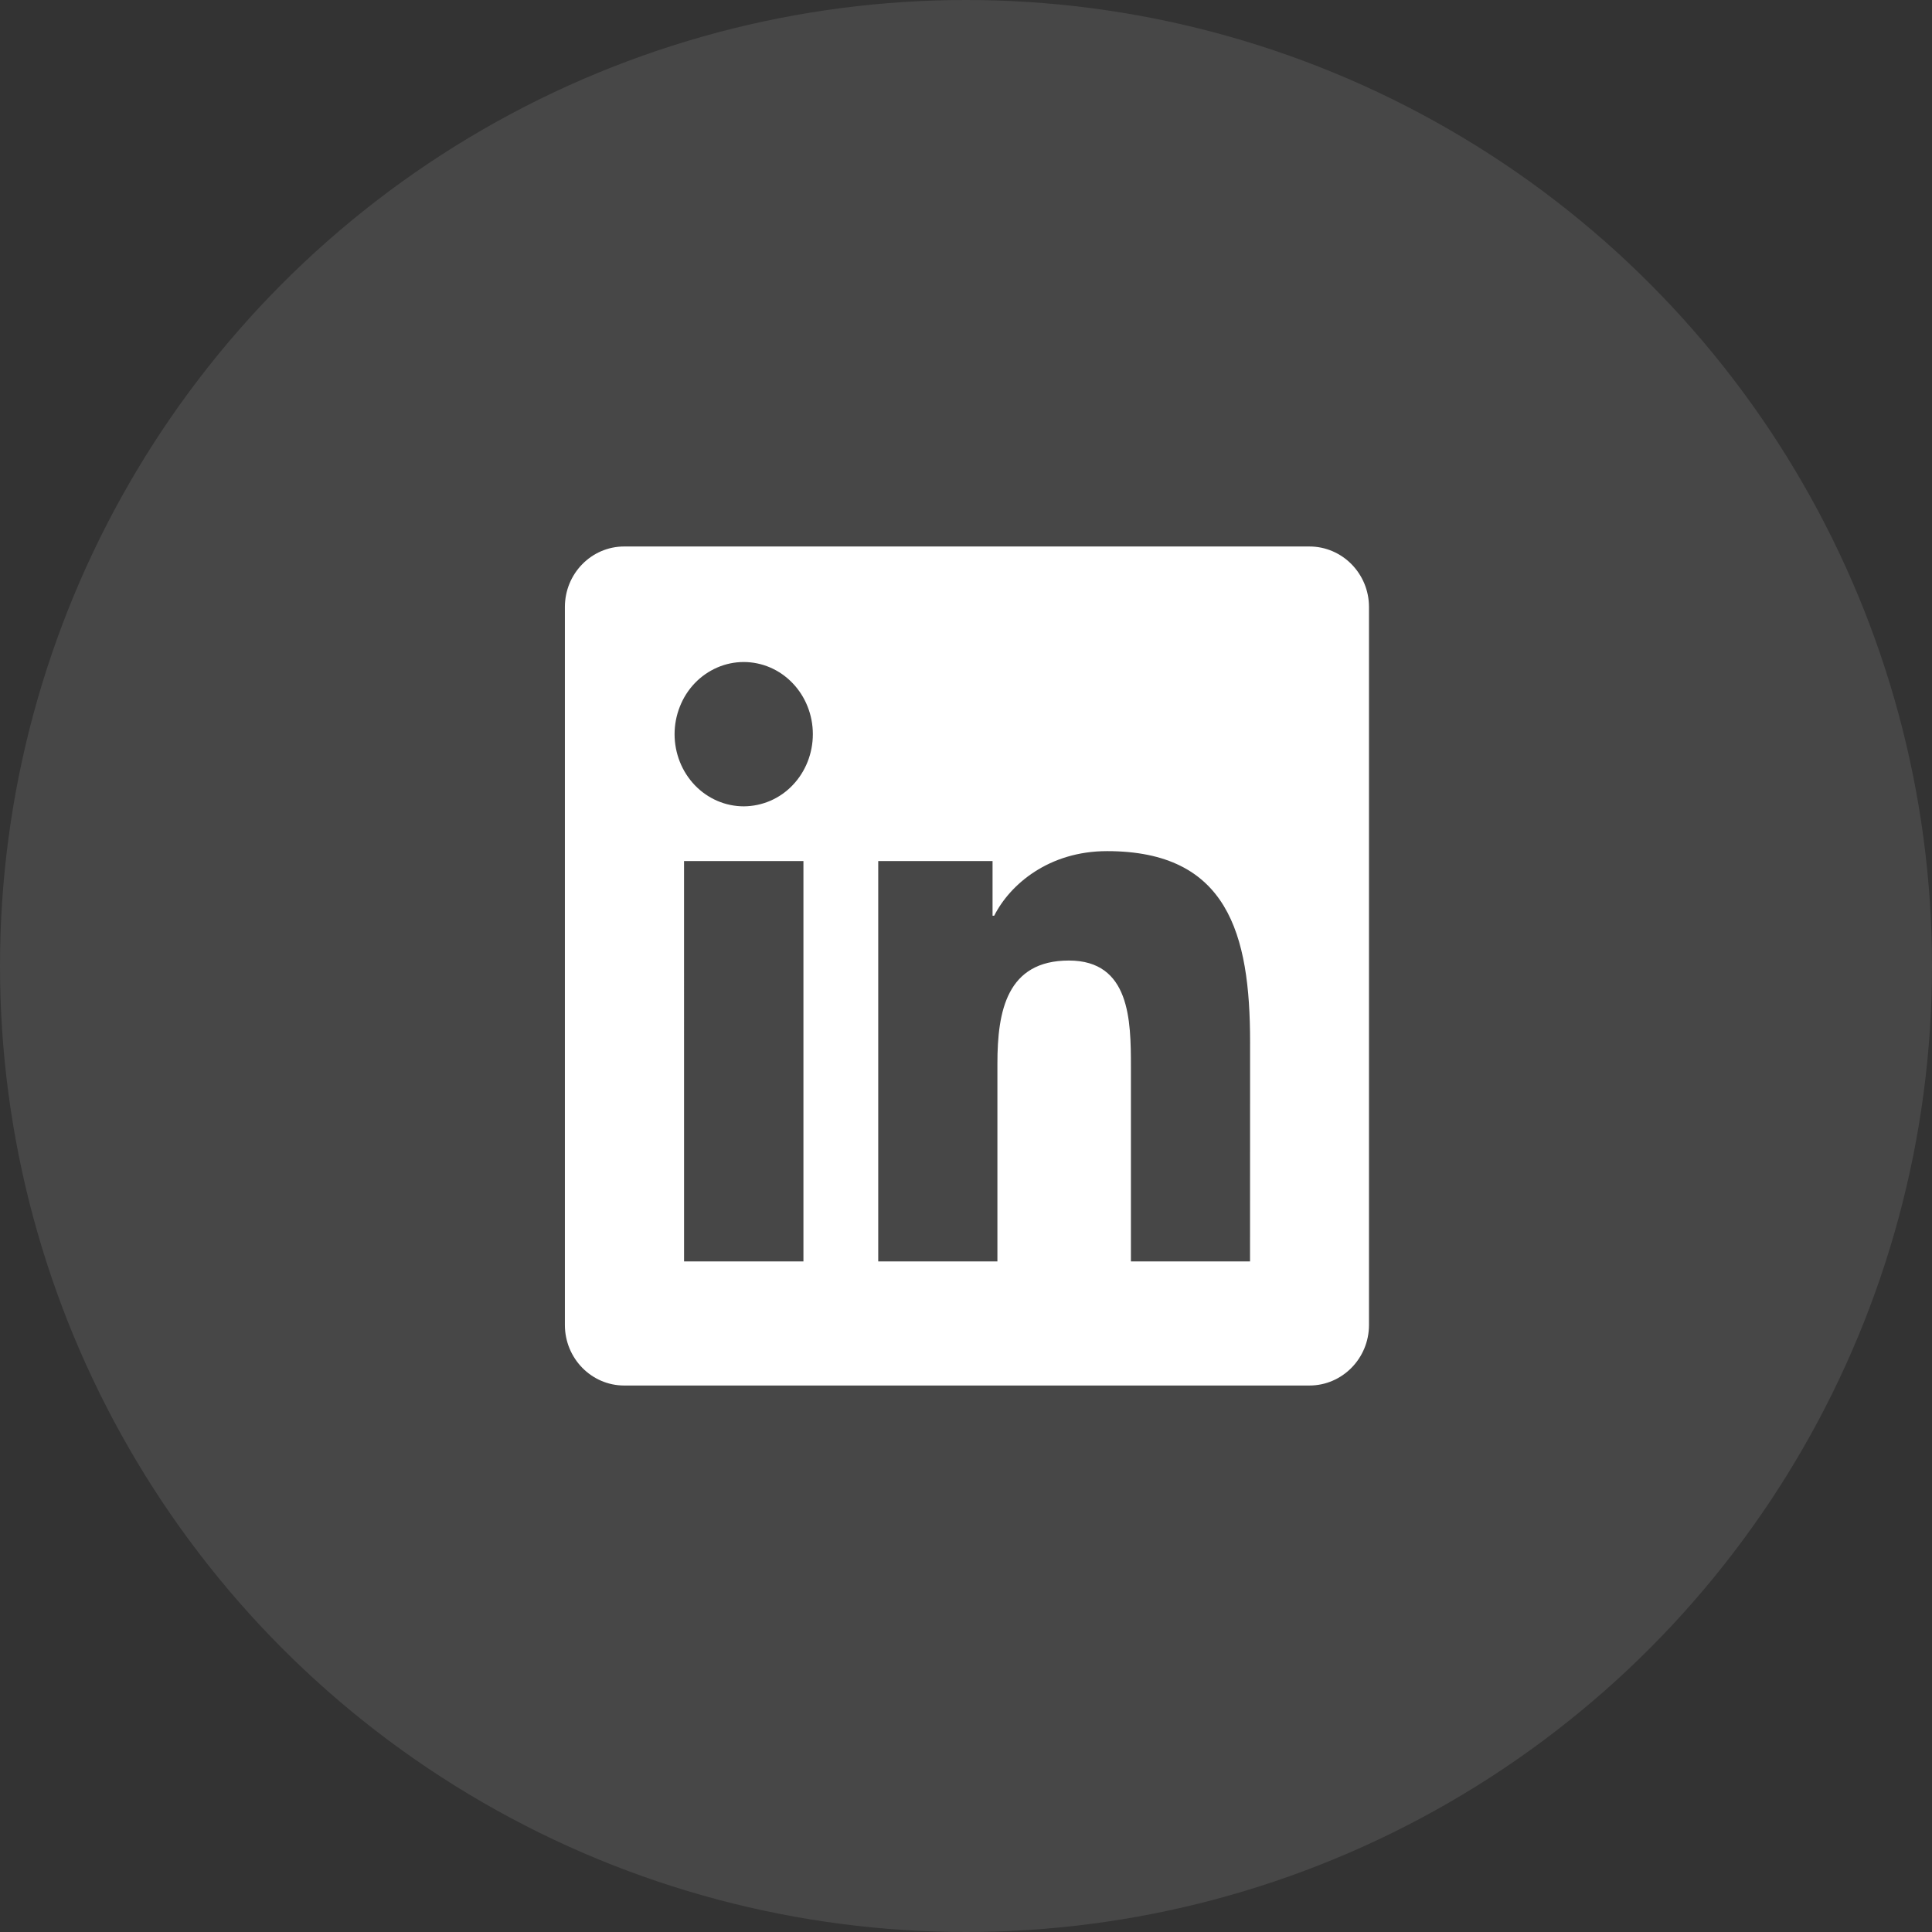<svg width="70" height="70" viewBox="0 0 70 70" fill="none" xmlns="http://www.w3.org/2000/svg">
<rect x="0" y="0" width="70" height="70" fill="#333333" stroke="none"/>
<circle opacity="0.1" cx="35" cy="35" r="35" fill="white"/>
<g clip-path="url(#clip0_1868_189)">
<g clip-path="url(#clip1_1868_189)">
<path fill-rule="evenodd" clip-rule="evenodd" d="M45.291 45.704H40.975V38.648C40.975 36.967 40.946 34.802 38.728 34.802C36.478 34.802 36.138 36.637 36.138 38.529V45.704H31.82V31.197H35.962V33.179H36.021C36.597 32.039 38.006 30.838 40.11 30.838C44.484 30.838 45.293 33.84 45.293 37.748L45.291 45.704ZM26.95 29.215C26.62 29.215 26.294 29.148 25.991 29.017C25.684 28.885 25.408 28.692 25.177 28.452C24.943 28.207 24.758 27.919 24.633 27.604C24.378 26.961 24.377 26.246 24.632 25.603C24.756 25.285 24.94 24.997 25.173 24.753C25.403 24.512 25.68 24.32 25.986 24.186C26.29 24.054 26.615 23.987 26.944 23.986C27.609 23.986 28.246 24.259 28.716 24.75C29.187 25.24 29.451 25.906 29.451 26.599C29.451 27.292 29.189 27.958 28.72 28.447C28.492 28.688 28.218 28.88 27.914 29.012C27.609 29.144 27.281 29.213 26.95 29.215ZM24.785 45.704H29.11V31.197H24.784L24.785 45.704ZM47.442 19.8H22.616C21.43 19.8 20.467 20.782 20.467 21.992V48.006C20.467 49.216 21.43 50.2 22.616 50.2H47.444C48.632 50.2 49.601 49.216 49.601 48.006V21.992C49.601 20.782 48.632 19.8 47.442 19.8Z" fill="white"/>
</g>
</g>
<defs>
<clipPath id="clip0_1868_189">
<rect width="30.4" height="32" fill="white" transform="translate(20 19)"/>
</clipPath>
<clipPath id="clip1_1868_189">
<rect width="30.4" height="31.92" fill="white" transform="translate(19.2 19.04)"/>
</clipPath>
</defs>
</svg>
